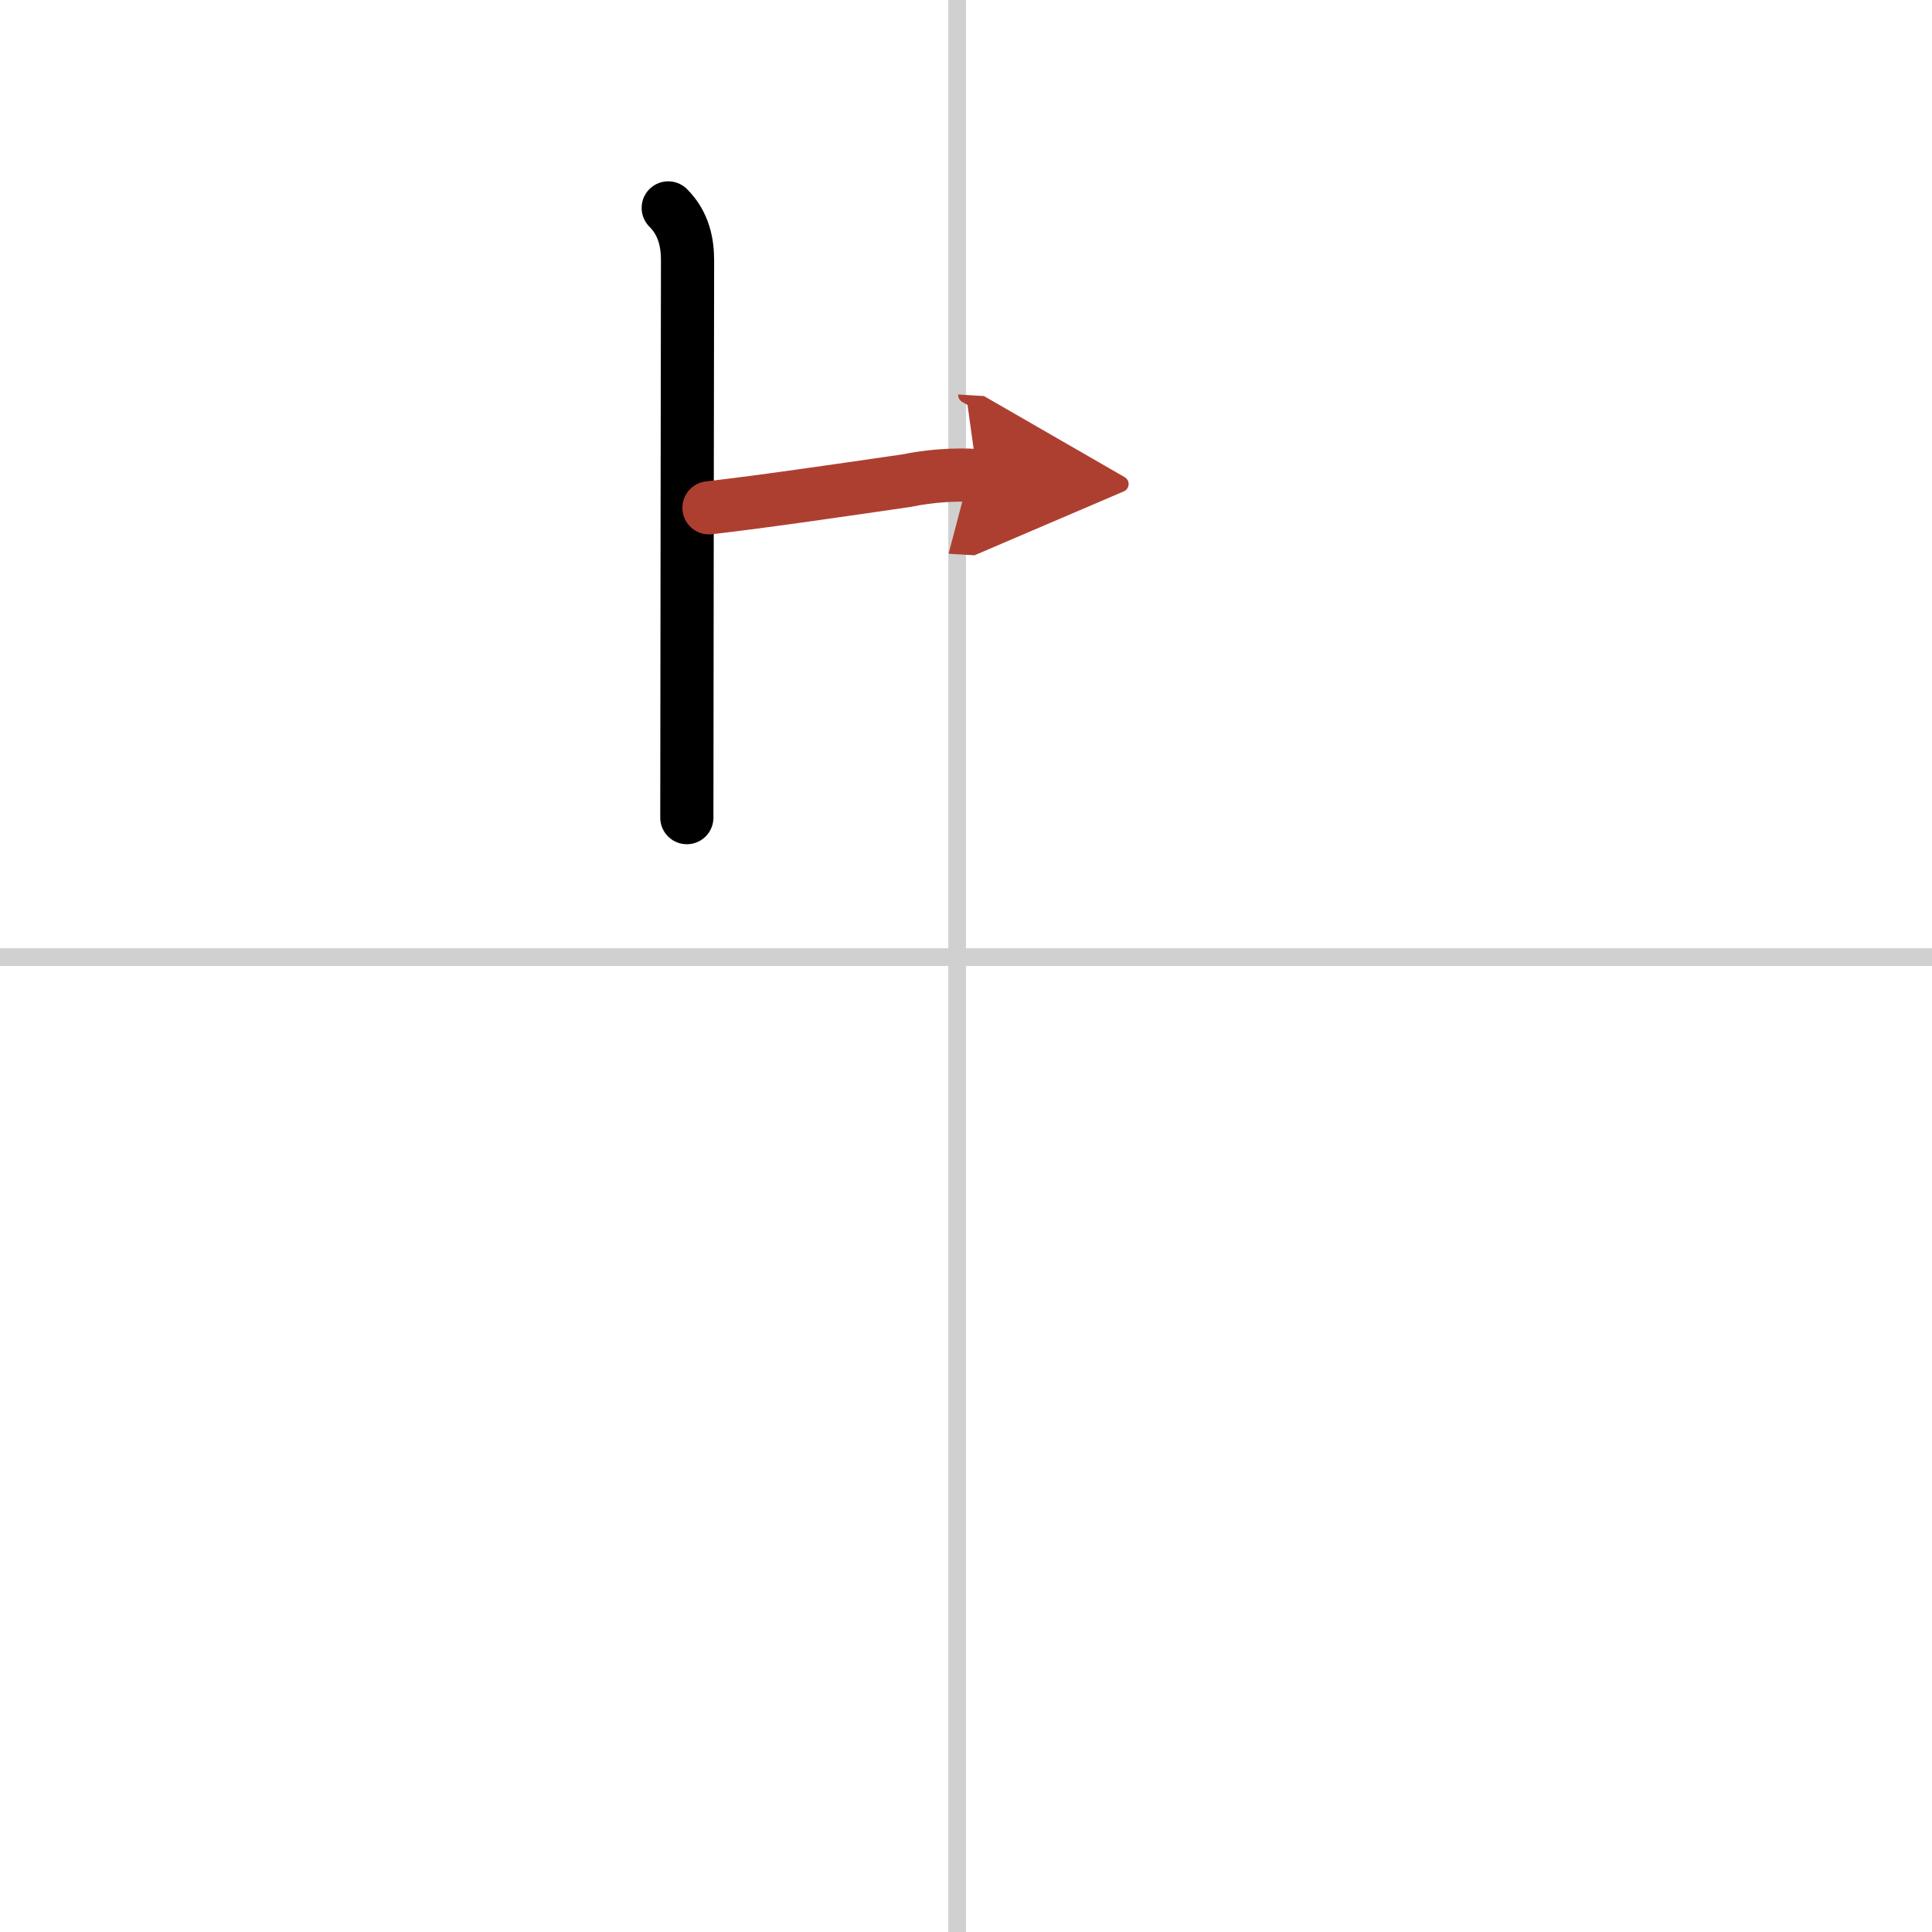 <svg width="400" height="400" viewBox="0 0 109 109" xmlns="http://www.w3.org/2000/svg"><defs><marker id="a" markerWidth="4" orient="auto" refX="1" refY="5" viewBox="0 0 10 10"><polyline points="0 0 10 5 0 10 1 5" fill="#ad3f31" stroke="#ad3f31"/></marker></defs><g fill="none" stroke="#000" stroke-linecap="round" stroke-linejoin="round" stroke-width="3"><rect width="100%" height="100%" fill="#fff" stroke="#fff"/><line x1="54" x2="54" y2="109" stroke="#d0d0d0" stroke-width="1"/><line x2="109" y1="54" y2="54" stroke="#d0d0d0" stroke-width="1"/><path d="m37.7 11.73c0.91 0.91 1.09 2.02 1.09 2.97 0 0.63-0.04 24.92-0.04 31.43"/><path d="m40 28.65c3.21-0.37 7.74-1.04 11.13-1.53 1.32-0.27 2.66-0.37 4.01-0.29" marker-end="url(#a)" stroke="#ad3f31"/></g></svg>
